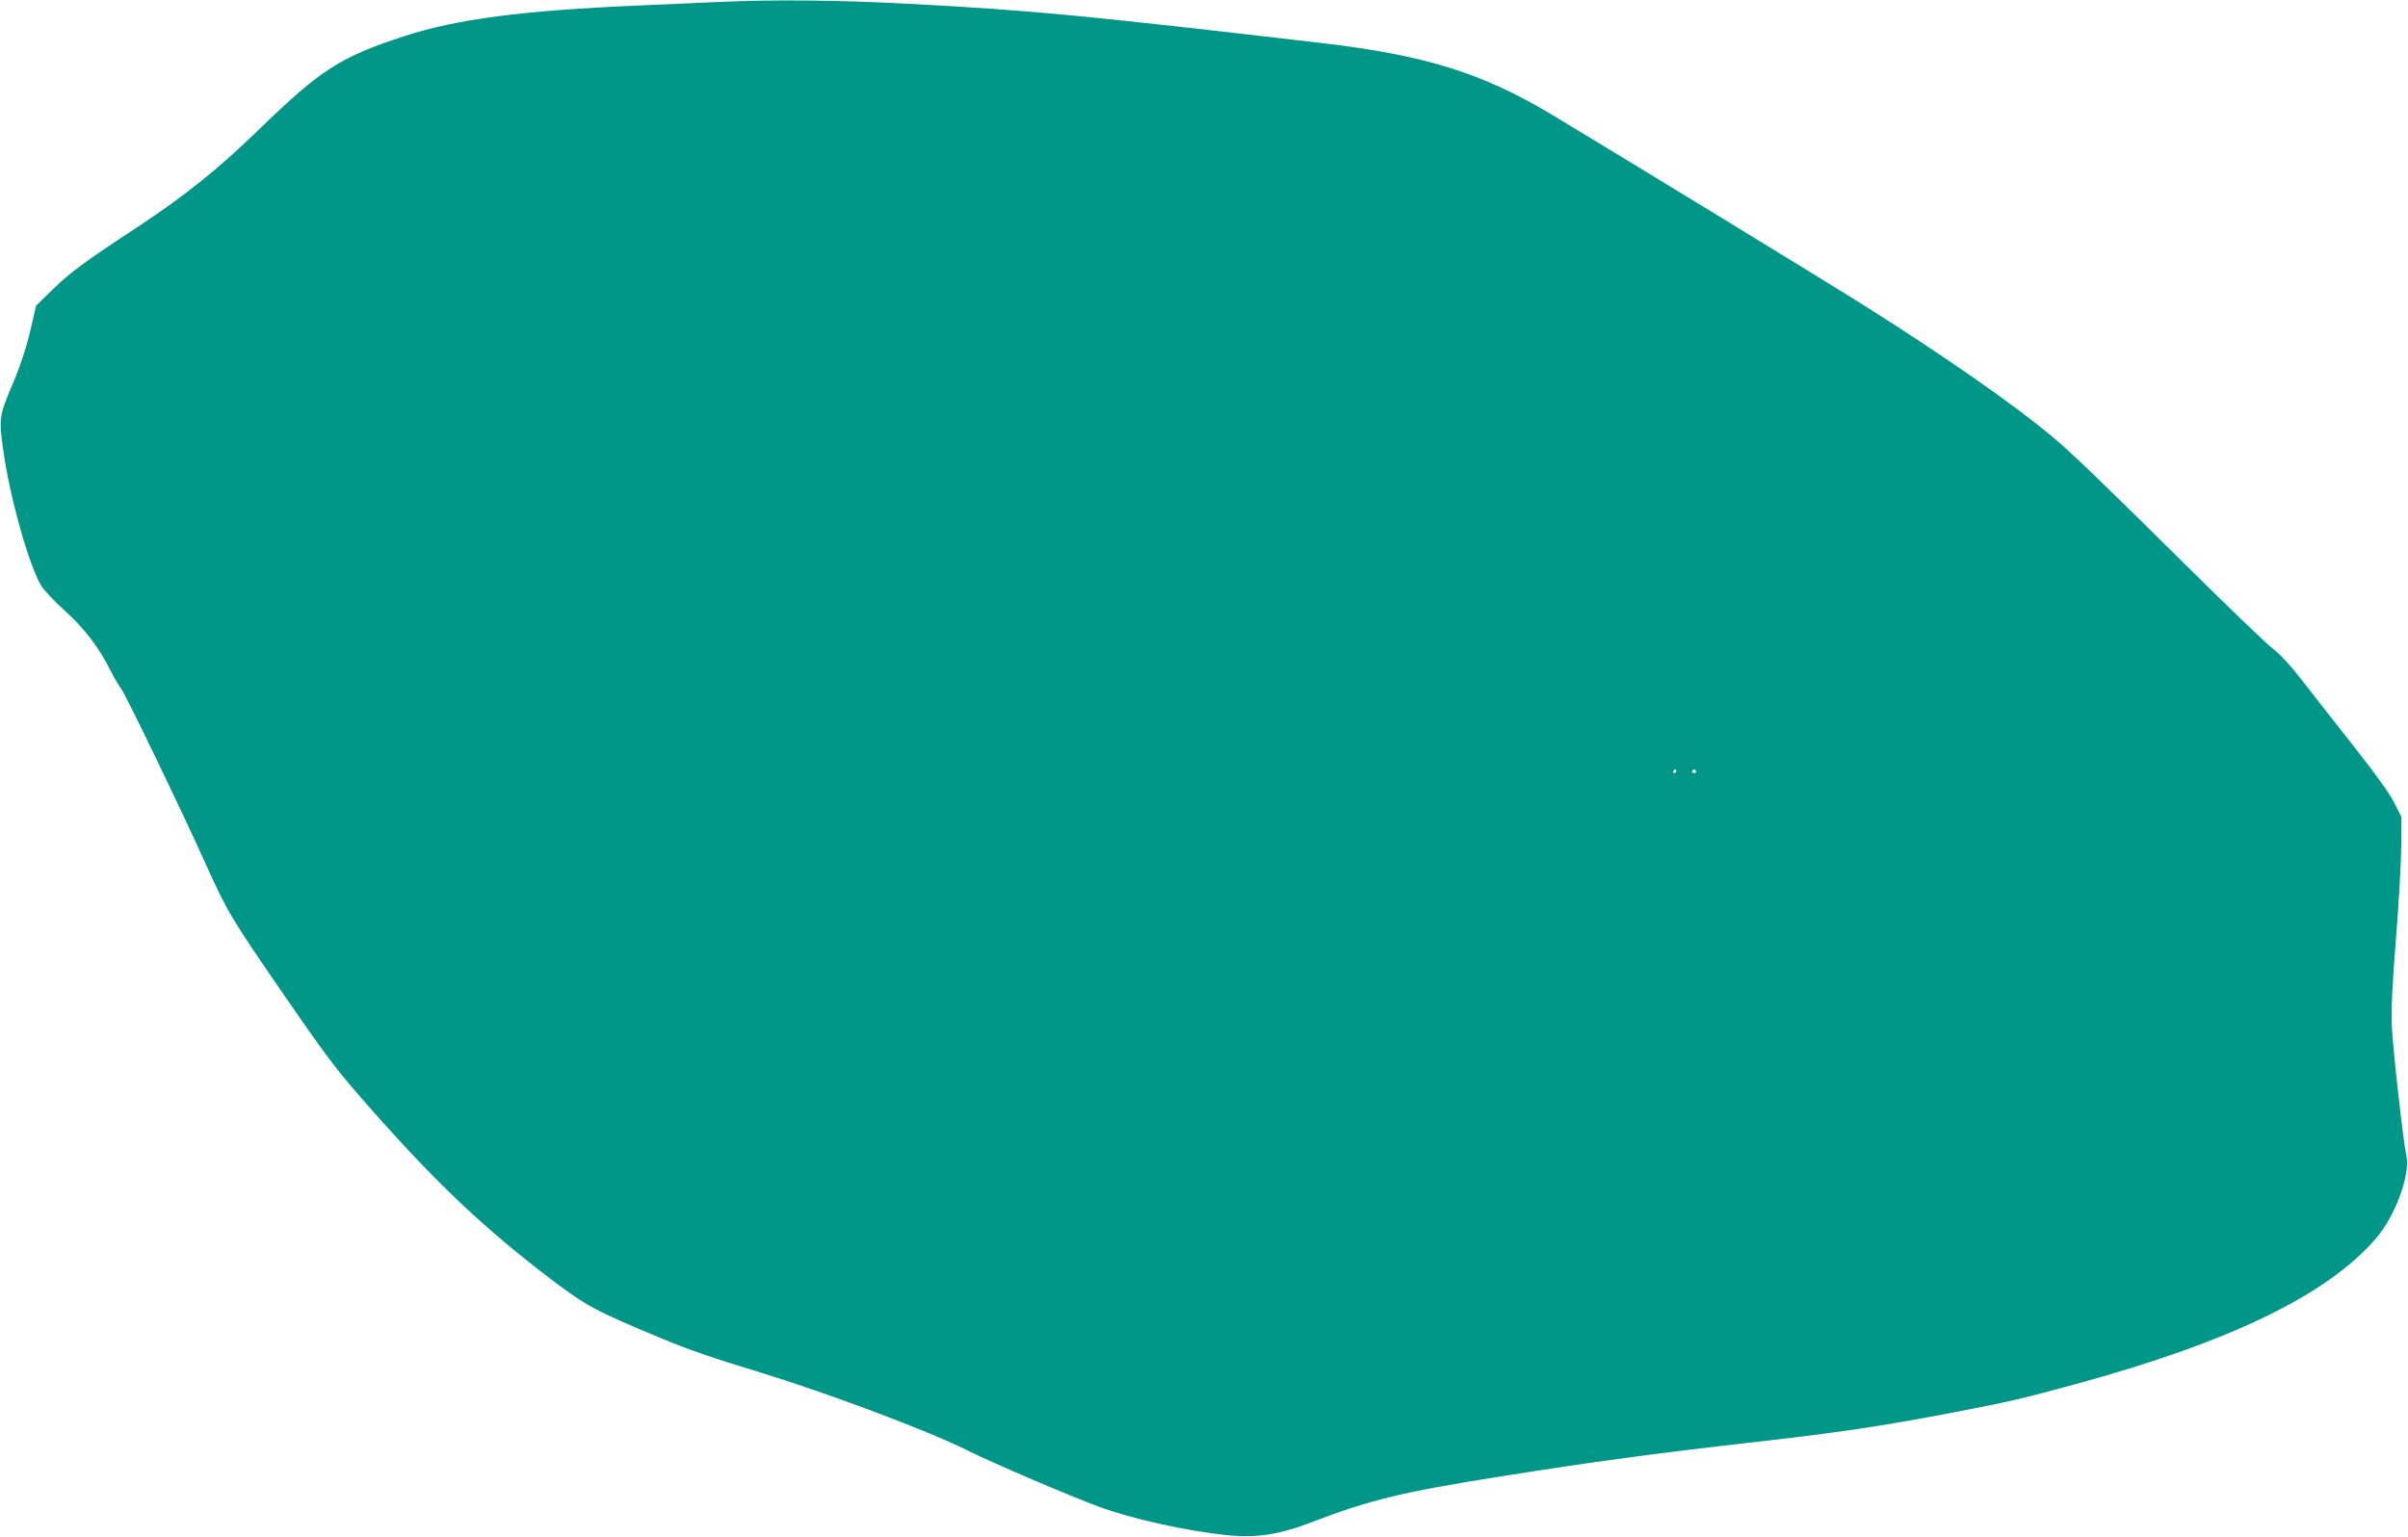 <?xml version="1.0" standalone="no"?>
<!DOCTYPE svg PUBLIC "-//W3C//DTD SVG 20010904//EN"
 "http://www.w3.org/TR/2001/REC-SVG-20010904/DTD/svg10.dtd">
<svg version="1.0" xmlns="http://www.w3.org/2000/svg"
 width="1280pt" height="817pt" viewBox="0 0 1280 817"
 preserveAspectRatio="xMidYMid meet">
<g transform="translate(0,817) scale(0.1,-0.1)"
fill="#009688" stroke="none">
<path d="M3810 8159 c-91 -4 -284 -13 -430 -19 -602 -26 -953 -72 -1227 -161
-345 -112 -447 -178 -778 -499 -215 -209 -388 -347 -635 -511 -294 -193 -365
-246 -461 -339 l-87 -85 -31 -134 c-18 -78 -52 -181 -80 -250 -88 -206 -88
-209 -63 -390 34 -243 135 -603 200 -713 15 -25 73 -87 129 -137 105 -96 180
-194 243 -321 18 -36 43 -78 56 -95 24 -32 324 -653 450 -934 114 -251 130
-279 413 -690 248 -359 279 -399 483 -630 343 -386 591 -619 938 -883 190
-143 230 -165 580 -311 148 -62 282 -108 510 -177 380 -116 919 -318 1135
-427 122 -61 535 -238 688 -294 173 -64 457 -127 673 -150 164 -17 282 1 461
70 302 116 478 159 1003 242 469 75 831 124 1355 183 447 51 656 82 1045 156
302 58 366 73 652 151 821 224 1336 473 1596 773 105 121 186 342 163 444 -16
69 -71 560 -77 687 -4 75 2 217 21 450 15 187 28 412 29 500 l1 161 -37 74
c-23 47 -98 152 -199 280 -89 113 -213 271 -275 351 -74 96 -132 160 -171 189
-32 24 -233 217 -448 430 -478 473 -625 615 -735 706 -203 169 -575 428 -985
686 -217 137 -1319 810 -1672 1022 -365 218 -667 312 -1208 376 -1270 148
-1556 176 -2210 210 -378 20 -721 23 -1015 9z m5100 -4089 c0 -5 -5 -10 -11
-10 -5 0 -7 5 -4 10 3 6 8 10 11 10 2 0 4 -4 4 -10z m105 0 c3 -5 -1 -10 -10
-10 -9 0 -13 5 -10 10 3 6 8 10 10 10 2 0 7 -4 10 -10z"/>
</g>
</svg>
